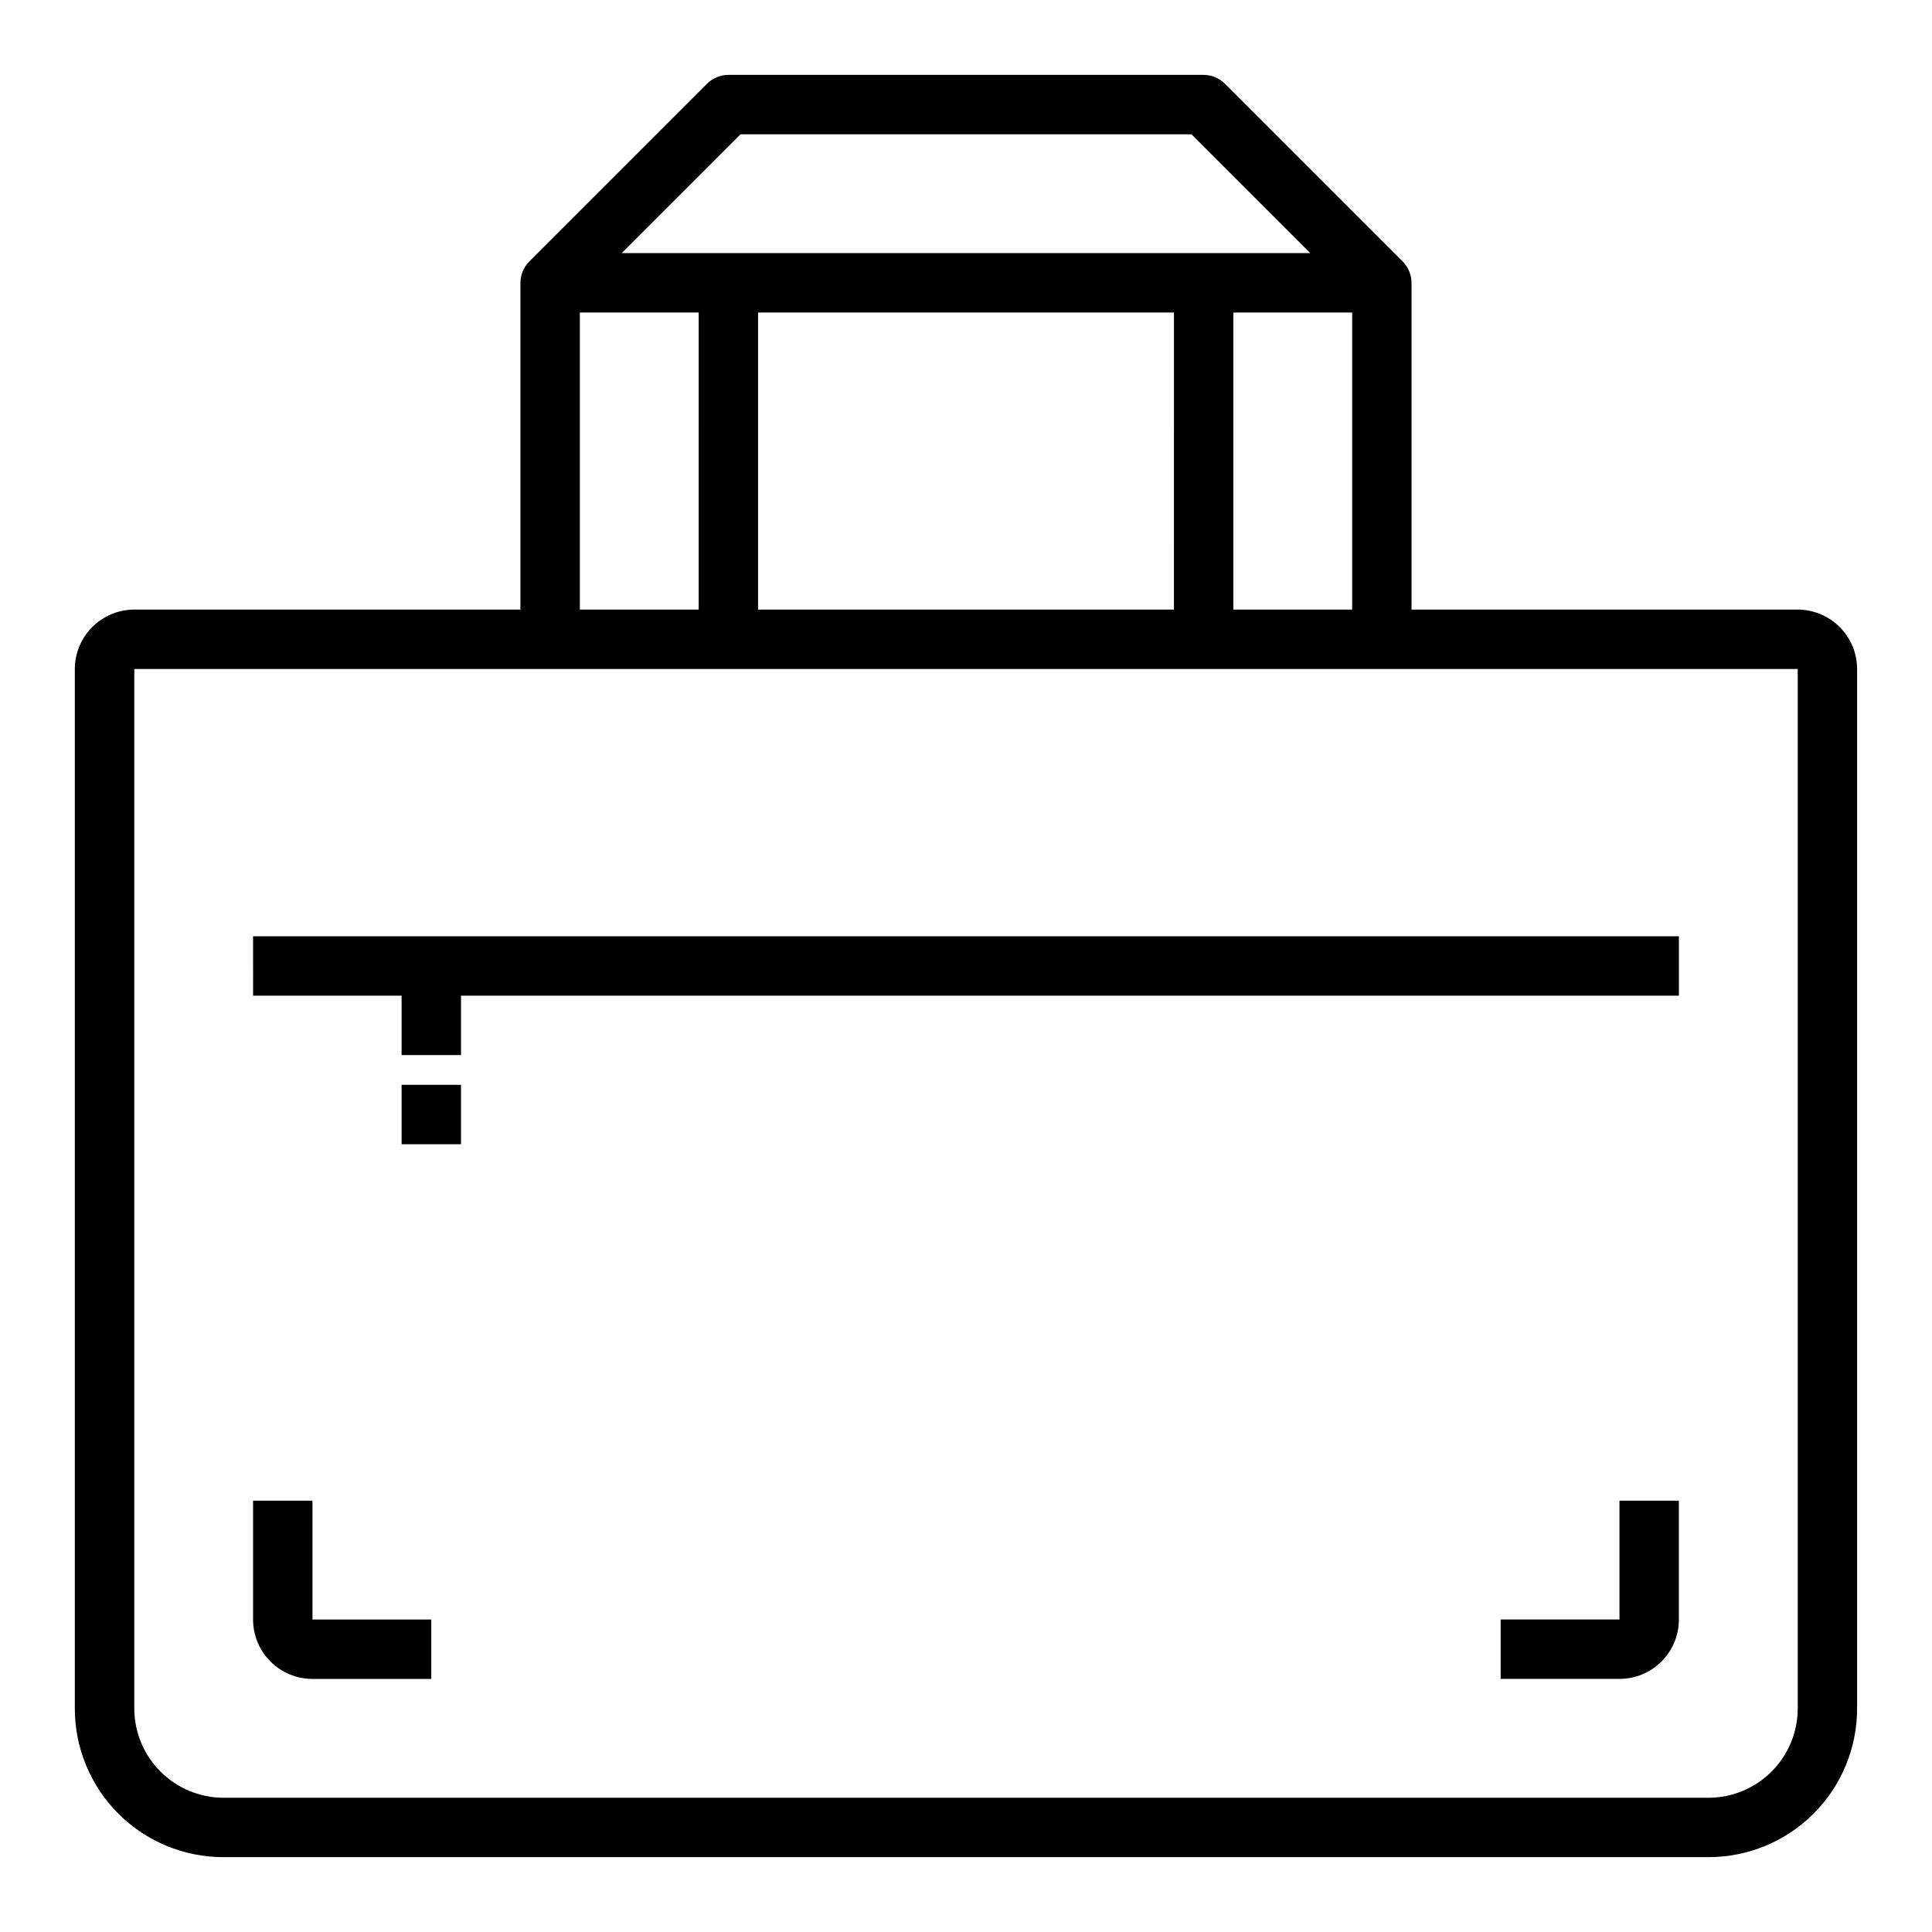 <?xml version="1.0" encoding="UTF-8"?>
<!-- Uploaded to: SVG Repo, www.svgrepo.com, Generator: SVG Repo Mixer Tools -->
<svg fill="#000000" width="800px" height="800px" version="1.1" viewBox="144 144 512 512" xmlns="http://www.w3.org/2000/svg">
 <g>
  <path d="m620.41 305.54h-102.34v-86.594c-0.016-2.086-0.832-4.086-2.281-5.59l-47.23-47.23h-0.004c-1.5-1.449-3.5-2.269-5.586-2.285h-125.95c-2.09 0.016-4.09 0.836-5.59 2.285l-47.23 47.23h-0.004c-1.449 1.504-2.266 3.504-2.281 5.59v86.594h-102.34c-4.172 0.012-8.168 1.676-11.121 4.625-2.949 2.949-4.609 6.945-4.625 11.117v275.52c0 10.438 4.148 20.449 11.531 27.832 7.379 7.379 17.391 11.527 27.832 11.527h393.6c10.438 0 20.449-4.148 27.832-11.527 7.379-7.383 11.527-17.395 11.527-27.832v-275.52c-0.012-4.172-1.676-8.168-4.625-11.117-2.949-2.949-6.949-4.613-11.121-4.625zm-280.16-125.95h119.5l31.488 31.488h-182.47zm162.09 47.23v78.723h-31.488v-78.723zm-47.23 0-0.004 78.723h-110.21v-78.723zm-157.44 0h31.488l-0.004 78.723h-31.484zm322.75 369.99c-0.016 6.258-2.512 12.25-6.938 16.676-4.426 4.426-10.418 6.922-16.676 6.938h-393.6c-6.258-0.016-12.254-2.512-16.68-6.938-4.426-4.426-6.918-10.418-6.938-16.676v-275.52h440.83z"/>
  <path d="m211.07 407.87h39.359v15.742h15.746v-15.742h322.75v-15.746h-377.86z"/>
  <path d="m250.43 431.49h15.742v15.742h-15.742z"/>
  <path d="m226.81 541.7h-15.742v31.488c0 4.176 1.66 8.18 4.609 11.133 2.953 2.953 6.957 4.609 11.133 4.609h31.488v-15.742h-31.488z"/>
  <path d="m573.18 573.18h-31.488v15.742h31.488c4.176 0 8.18-1.656 11.133-4.609s4.609-6.957 4.609-11.133v-31.488h-15.742z"/>
 </g>
</svg>